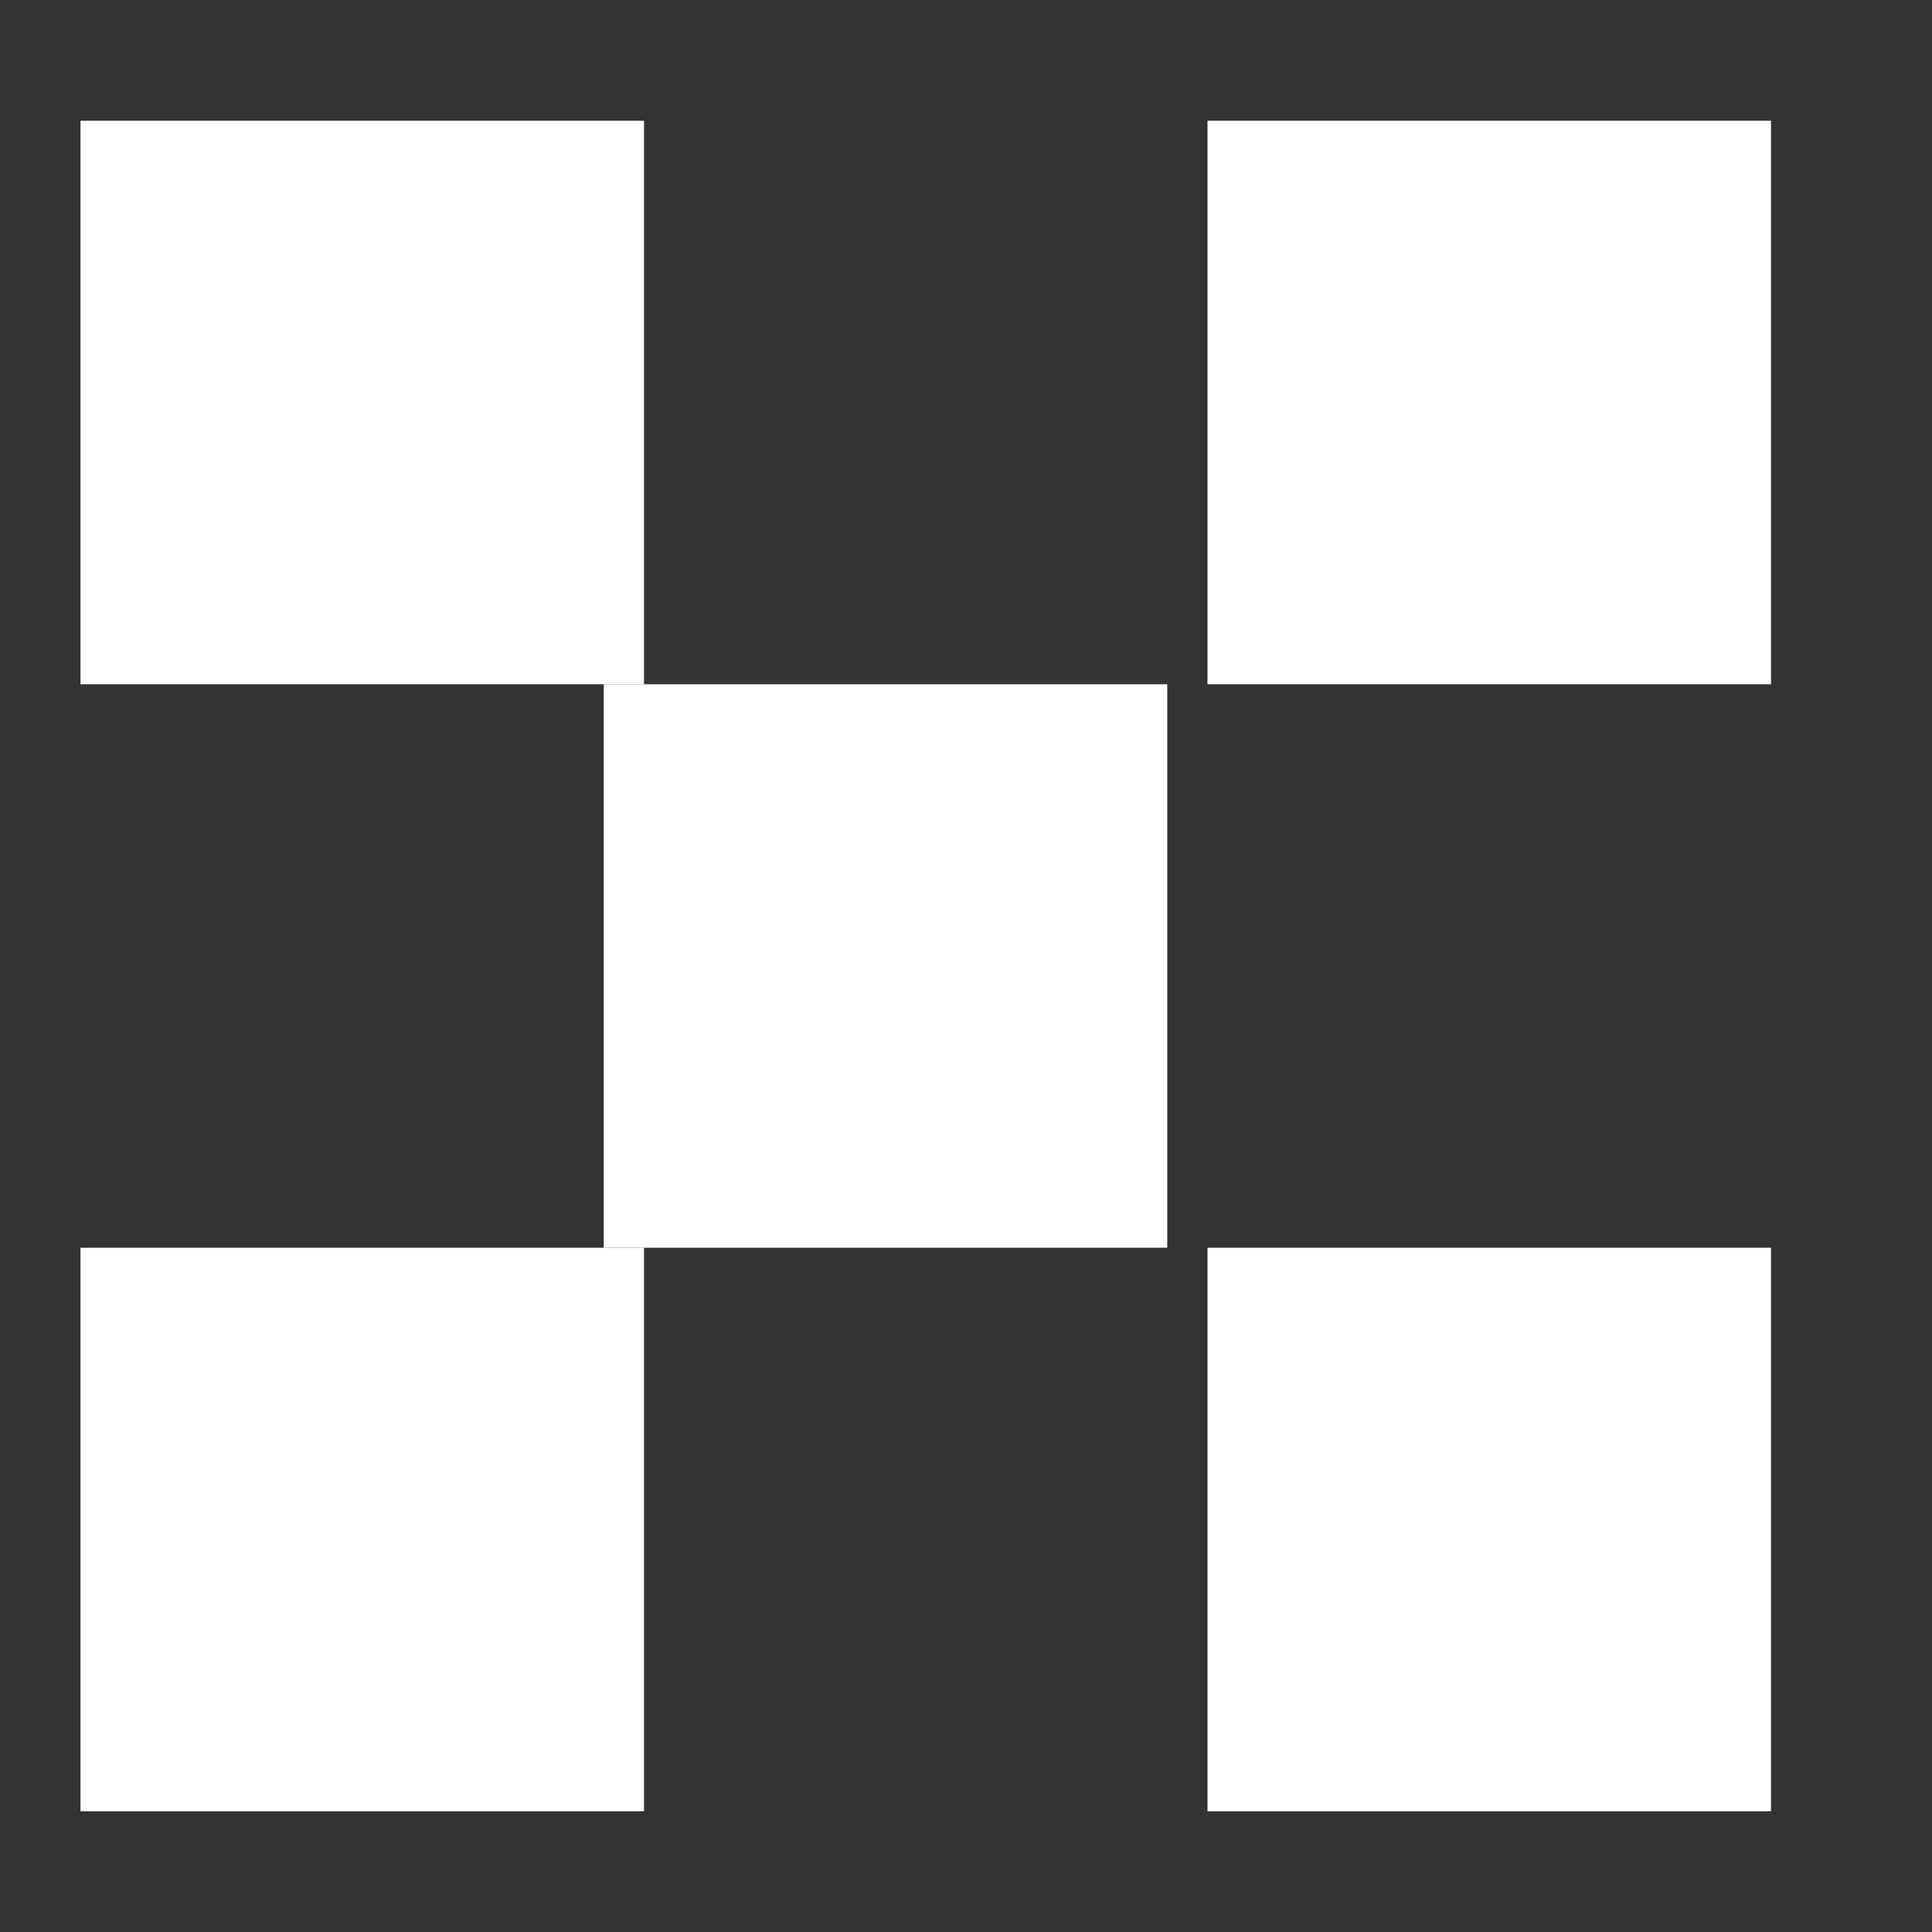 <svg width='24' height='24' viewBox='0 0 24 24' fill='none' xmlns='http://www.w3.org/2000/svg'><rect x="0" y="0" width="24" height="24" fill="#333333" stroke="none"/><rect x='1' y='1.5' width='7' height='7' fill='white'/><rect x='1' y='15.5' width='7' height='7' fill='white'/><rect x='15' y='1.5' width='7' height='7' fill='white'/><rect x='15' y='15.5' width='7' height='7' fill='white'/><rect x='7.5' y='8.5' width='7' height='7' fill='white'/></svg>